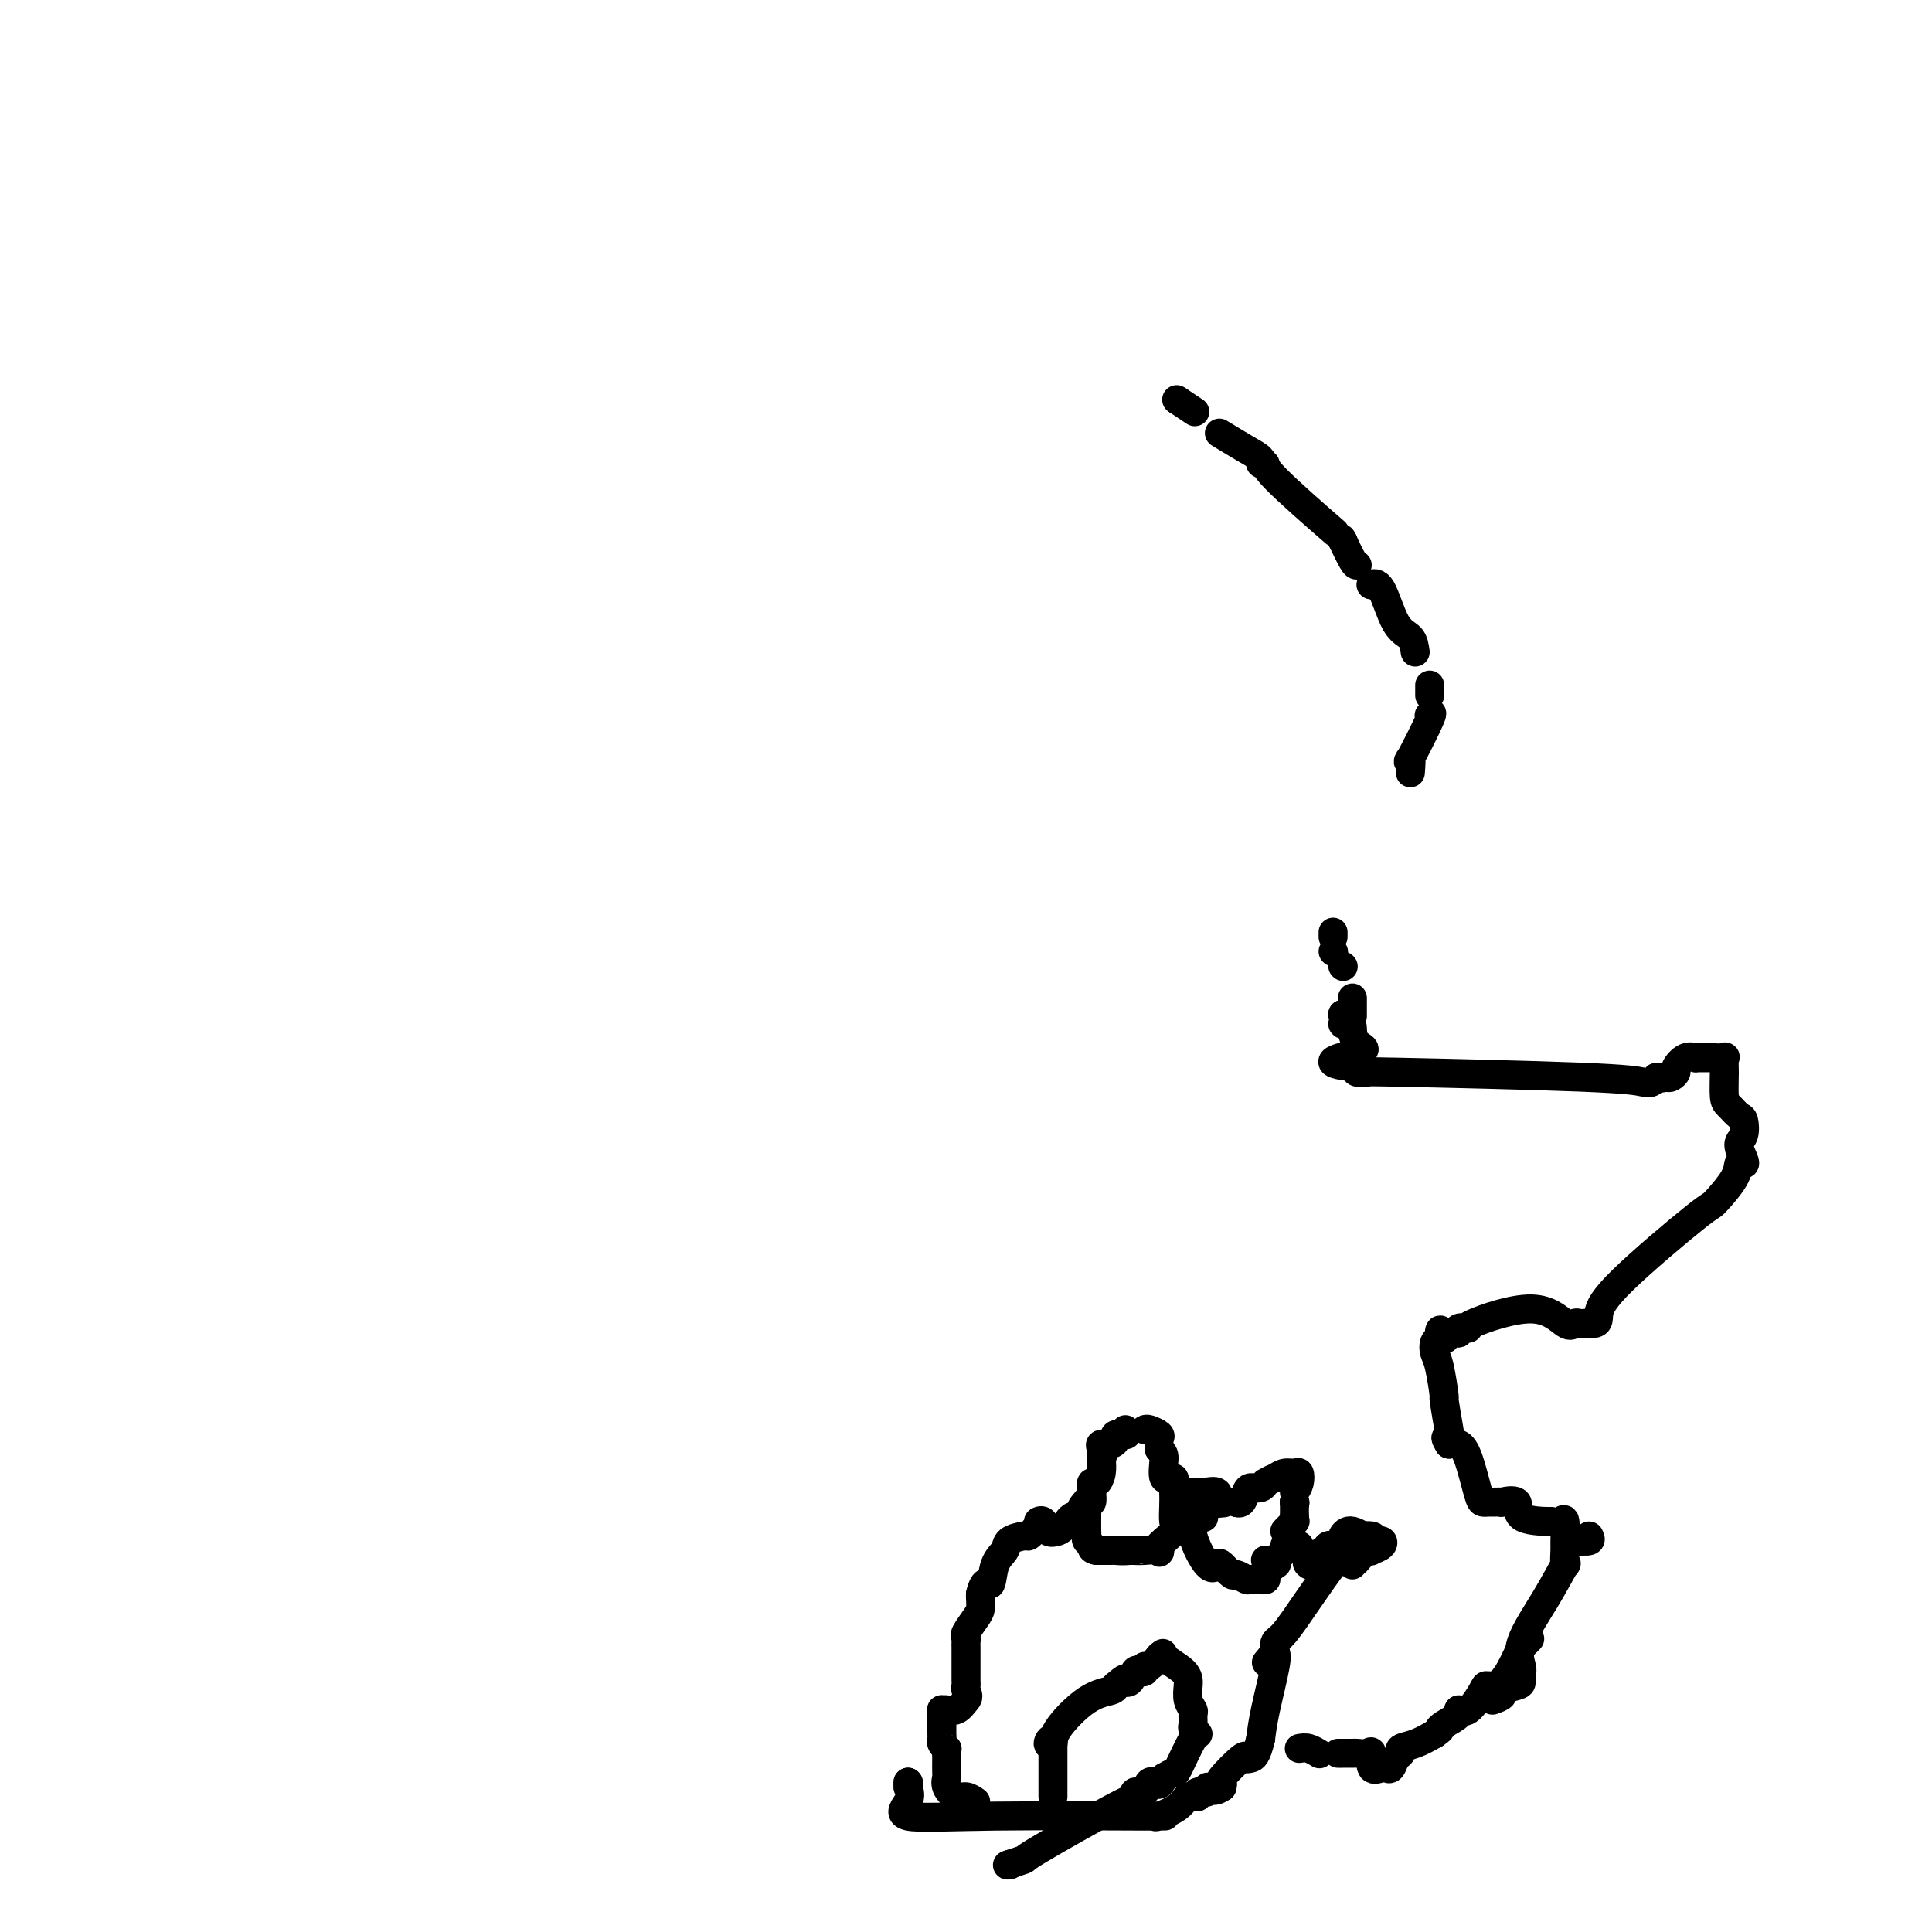 <svg viewBox='0 0 400 400' version='1.1' xmlns='http://www.w3.org/2000/svg' xmlns:xlink='http://www.w3.org/1999/xlink'><g fill='none' stroke='#000000' stroke-width='6' stroke-linecap='round' stroke-linejoin='round'><path d='M202,373c-0.679,-0.468 -1.359,-0.935 -2,-1c-0.641,-0.065 -1.244,0.274 -2,0c-0.756,-0.274 -1.667,-1.159 -2,-2c-0.333,-0.841 -0.089,-1.638 0,-2c0.089,-0.362 0.024,-0.290 0,-1c-0.024,-0.710 -0.007,-2.203 0,-3c0.007,-0.797 0.003,-0.899 0,-1'/><path d='M196,363c0.061,-1.262 0.212,-0.916 0,-1c-0.212,-0.084 -0.789,-0.599 -1,-1c-0.211,-0.401 -0.057,-0.688 0,-1c0.057,-0.312 0.015,-0.648 0,-1c-0.015,-0.352 -0.005,-0.721 0,-1c0.005,-0.279 0.003,-0.467 0,-1c-0.003,-0.533 -0.009,-1.409 0,-2c0.009,-0.591 0.033,-0.896 0,-1c-0.033,-0.104 -0.122,-0.007 0,0c0.122,0.007 0.456,-0.075 1,0c0.544,0.075 1.298,0.307 2,0c0.702,-0.307 1.351,-1.154 2,-2'/><path d='M200,352c0.774,-0.709 0.207,-1.482 0,-2c-0.207,-0.518 -0.056,-0.781 0,-1c0.056,-0.219 0.015,-0.395 0,-1c-0.015,-0.605 -0.004,-1.640 0,-2c0.004,-0.360 0.001,-0.047 0,0c-0.001,0.047 0.000,-0.173 0,-1c-0.000,-0.827 -0.002,-2.261 0,-3c0.002,-0.739 0.007,-0.782 0,-1c-0.007,-0.218 -0.026,-0.610 0,-1c0.026,-0.390 0.098,-0.777 0,-1c-0.098,-0.223 -0.366,-0.284 0,-1c0.366,-0.716 1.366,-2.089 2,-3c0.634,-0.911 0.901,-1.361 1,-2c0.099,-0.639 0.028,-1.468 0,-2c-0.028,-0.532 -0.014,-0.766 0,-1'/><path d='M203,330c0.888,-3.655 1.607,-1.792 2,-2c0.393,-0.208 0.458,-2.486 1,-4c0.542,-1.514 1.560,-2.265 2,-3c0.440,-0.735 0.304,-1.455 1,-2c0.696,-0.545 2.226,-0.916 3,-1c0.774,-0.084 0.793,0.119 1,0c0.207,-0.119 0.604,-0.559 1,-1'/><path d='M214,317c1.877,-2.432 1.070,-2.013 1,-2c-0.070,0.013 0.596,-0.381 1,0c0.404,0.381 0.544,1.537 1,2c0.456,0.463 1.228,0.231 2,0'/><path d='M219,317c1.167,-0.393 1.583,-1.375 2,-2c0.417,-0.625 0.833,-0.893 1,-1c0.167,-0.107 0.083,-0.054 0,0'/><path d='M224,312c0.311,-0.466 0.622,-0.933 1,-1c0.378,-0.067 0.823,0.264 1,0c0.177,-0.264 0.086,-1.123 0,-2c-0.086,-0.877 -0.167,-1.771 0,-2c0.167,-0.229 0.584,0.208 1,0c0.416,-0.208 0.833,-1.059 1,-2c0.167,-0.941 0.083,-1.970 0,-3'/><path d='M228,302c0.667,-1.667 0.333,-0.833 0,0'/><path d='M228,302c0.000,0.000 0.100,0.100 0.1,0.1'/><path d='M228,302c0.051,-0.726 0.103,-1.452 0,-2c-0.103,-0.548 -0.360,-0.917 0,-1c0.360,-0.083 1.337,0.121 2,0c0.663,-0.121 1.013,-0.569 1,-1c-0.013,-0.431 -0.388,-0.847 0,-1c0.388,-0.153 1.539,-0.044 2,0c0.461,0.044 0.230,0.022 0,0'/><path d='M233,297c0.000,-0.417 0.000,-0.833 0,-1c0.000,-0.167 0.000,-0.083 0,0'/><path d='M237,296c0.196,-0.095 0.393,-0.190 1,0c0.607,0.190 1.625,0.667 2,1c0.375,0.333 0.107,0.524 0,1c-0.107,0.476 -0.054,1.238 0,2'/><path d='M240,300c0.723,0.821 1.031,0.873 1,2c-0.031,1.127 -0.400,3.330 0,4c0.400,0.670 1.571,-0.193 2,0c0.429,0.193 0.117,1.441 0,2c-0.117,0.559 -0.038,0.430 0,1c0.038,0.570 0.035,1.841 0,3c-0.035,1.159 -0.102,2.208 0,3c0.102,0.792 0.374,1.329 0,2c-0.374,0.671 -1.392,1.478 -2,2c-0.608,0.522 -0.804,0.761 -1,1'/><path d='M240,320c-0.321,2.083 0.378,1.290 0,1c-0.378,-0.290 -1.833,-0.078 -3,0c-1.167,0.078 -2.045,0.021 -2,0c0.045,-0.021 1.013,-0.006 1,0c-0.013,0.006 -1.006,0.003 -2,0'/><path d='M234,321c-1.583,0.155 -2.542,0.042 -3,0c-0.458,-0.042 -0.417,-0.012 -1,0c-0.583,0.012 -1.792,0.006 -3,0'/><path d='M227,321c-1.249,-0.180 -0.870,-0.631 -1,-1c-0.130,-0.369 -0.767,-0.656 -1,-1c-0.233,-0.344 -0.063,-0.744 0,-1c0.063,-0.256 0.017,-0.368 0,-1c-0.017,-0.632 -0.005,-1.786 0,-3c0.005,-1.214 0.001,-2.490 0,-3c-0.001,-0.510 -0.001,-0.255 0,0'/><path d='M245,309c0.667,0.000 1.333,0.000 2,0c0.667,0.000 1.333,0.000 2,0'/><path d='M249,309c1.310,-0.119 2.583,-0.417 3,0c0.417,0.417 -0.024,1.548 0,2c0.024,0.452 0.512,0.226 1,0'/><path d='M253,311c0.651,0.307 0.279,0.076 0,0c-0.279,-0.076 -0.465,0.004 -1,0c-0.535,-0.004 -1.419,-0.093 -2,0c-0.581,0.093 -0.860,0.367 -1,1c-0.140,0.633 -0.141,1.623 0,2c0.141,0.377 0.422,0.140 0,0c-0.422,-0.140 -1.549,-0.183 -2,0c-0.451,0.183 -0.225,0.591 0,1'/><path d='M247,315c-0.888,0.534 -0.106,-0.132 0,0c0.106,0.132 -0.462,1.062 0,3c0.462,1.938 1.954,4.882 3,6c1.046,1.118 1.646,0.408 2,0c0.354,-0.408 0.461,-0.516 1,0c0.539,0.516 1.509,1.655 2,2c0.491,0.345 0.503,-0.103 1,0c0.497,0.103 1.480,0.759 2,1c0.520,0.241 0.577,0.069 1,0c0.423,-0.069 1.211,-0.034 2,0'/><path d='M261,327c1.810,0.357 0.833,-0.250 1,-1c0.167,-0.750 1.476,-1.643 2,-2c0.524,-0.357 0.262,-0.179 0,0'/><path d='M266,317c0.845,-0.875 1.690,-1.750 2,-2c0.310,-0.250 0.083,0.125 0,0c-0.083,-0.125 -0.024,-0.750 0,-1c0.024,-0.250 0.012,-0.125 0,0'/><path d='M268,314c0.000,-0.733 0.000,-1.467 0,-2c0.000,-0.533 0.000,-0.867 0,-1c0.000,-0.133 0.000,-0.067 0,0'/><path d='M268,311c0.000,0.000 0.000,0.000 0,0c0.000,0.000 0.000,0.000 0,0'/><path d='M268,311c0.000,0.000 0.100,0.100 0.1,0.1'/><path d='M268,311c0.000,0.000 0.100,0.100 0.1,0.1'/><path d='M268,309c0.405,-0.617 0.810,-1.234 1,-2c0.190,-0.766 0.164,-1.679 0,-2c-0.164,-0.321 -0.467,-0.048 -1,0c-0.533,0.048 -1.295,-0.129 -2,0c-0.705,0.129 -1.352,0.565 -2,1'/><path d='M264,306c-1.235,0.398 -1.822,0.893 -2,1c-0.178,0.107 0.055,-0.174 0,0c-0.055,0.174 -0.397,0.803 -1,1c-0.603,0.197 -1.468,-0.038 -2,0c-0.532,0.038 -0.731,0.350 -1,1c-0.269,0.650 -0.608,1.638 -1,2c-0.392,0.362 -0.836,0.097 -1,0c-0.164,-0.097 -0.047,-0.028 0,0c0.047,0.028 0.023,0.014 0,0'/><path d='M256,311c0.000,0.000 0.100,0.100 0.1,0.1'/><path d='M256,311c0.000,0.000 0.100,0.100 0.1,0.1'/><path d='M269,320c-0.417,0.000 -0.833,0.000 -1,0c-0.167,0.000 -0.083,0.000 0,0'/><path d='M266,320c0.000,0.000 0.100,0.100 0.1,0.1'/><path d='M266,321c-0.833,0.833 -1.667,1.667 -2,2c-0.333,0.333 -0.167,0.167 0,0'/><path d='M262,323c0.000,0.000 0.100,0.100 0.1,0.1'/><path d='M278,319c-0.120,-0.247 -0.240,-0.494 0,-1c0.240,-0.506 0.841,-1.270 2,-1c1.159,0.270 2.875,1.576 4,2c1.125,0.424 1.659,-0.032 2,0c0.341,0.032 0.490,0.552 0,1c-0.490,0.448 -1.620,0.825 -2,1c-0.380,0.175 -0.009,0.150 0,0c0.009,-0.150 -0.344,-0.425 -1,0c-0.656,0.425 -1.616,1.550 -2,2c-0.384,0.450 -0.192,0.225 0,0'/><path d='M280,324c0.000,0.000 0.000,0.000 0,0c0.000,0.000 0.000,0.000 0,0'/><path d='M271,324c-0.315,-0.226 -0.631,-0.452 0,-1c0.631,-0.548 2.208,-1.417 3,-2c0.792,-0.583 0.798,-0.881 1,-1c0.202,-0.119 0.601,-0.060 1,0'/><path d='M276,320c0.977,-0.575 0.918,-0.011 1,0c0.082,0.011 0.304,-0.530 1,-1c0.696,-0.470 1.867,-0.868 2,-1c0.133,-0.132 -0.772,0.003 0,0c0.772,-0.003 3.221,-0.144 4,0c0.779,0.144 -0.110,0.572 -1,1'/><path d='M283,319c0.621,-0.217 -1.326,-0.261 -2,0c-0.674,0.261 -0.075,0.825 0,1c0.075,0.175 -0.372,-0.038 -1,0c-0.628,0.038 -1.435,0.329 -2,1c-0.565,0.671 -0.887,1.723 -1,2c-0.113,0.277 -0.016,-0.221 -1,1c-0.984,1.221 -3.047,4.162 -5,7c-1.953,2.838 -3.795,5.572 -5,7c-1.205,1.428 -1.773,1.551 -2,2c-0.227,0.449 -0.114,1.225 0,2'/><path d='M264,342c-3.167,3.833 -1.583,1.917 0,0'/><path d='M264,342c0.200,0.400 0.400,0.800 0,3c-0.400,2.200 -1.400,6.200 -2,9c-0.600,2.800 -0.800,4.400 -1,6'/><path d='M261,360c-0.855,3.674 -1.493,3.859 -2,4c-0.507,0.141 -0.882,0.237 -1,0c-0.118,-0.237 0.020,-0.806 -1,0c-1.020,0.806 -3.198,2.986 -4,4c-0.802,1.014 -0.229,0.861 0,1c0.229,0.139 0.115,0.569 0,1'/><path d='M253,370c-1.952,1.482 -2.831,0.185 -3,0c-0.169,-0.185 0.371,0.740 0,1c-0.371,0.260 -1.655,-0.147 -2,0c-0.345,0.147 0.247,0.848 0,1c-0.247,0.152 -1.333,-0.246 -2,0c-0.667,0.246 -0.915,1.137 -2,2c-1.085,0.863 -3.008,1.698 -4,2c-0.992,0.302 -1.053,0.072 0,0c1.053,-0.072 3.221,0.014 -3,0c-6.221,-0.014 -20.833,-0.127 -31,0c-10.167,0.127 -15.891,0.496 -18,0c-2.109,-0.496 -0.603,-1.856 0,-3c0.603,-1.144 0.301,-2.072 0,-3'/><path d='M188,370c0.000,-1.156 0.000,-1.044 0,-1c0.000,0.044 0.000,0.022 0,0'/><path d='M188,369c0.000,0.000 0.100,0.100 0.1,0.1'/><path d='M218,372c0.000,-0.802 0.000,-1.604 0,-2c0.000,-0.396 0.000,-0.384 0,-1c0.000,-0.616 -0.000,-1.858 0,-3c0.000,-1.142 0.000,-2.183 0,-3c-0.000,-0.817 0.000,-1.408 0,-2'/><path d='M218,361c-0.292,-1.726 -1.020,-0.543 -1,0c0.020,0.543 0.790,0.444 1,0c0.210,-0.444 -0.140,-1.232 1,-3c1.140,-1.768 3.768,-4.514 6,-6c2.232,-1.486 4.066,-1.710 5,-2c0.934,-0.290 0.967,-0.645 1,-1'/><path d='M231,349c2.417,-2.115 1.958,-1.403 2,-1c0.042,0.403 0.585,0.496 1,0c0.415,-0.496 0.701,-1.581 1,-2c0.299,-0.419 0.609,-0.172 1,0c0.391,0.172 0.862,0.270 1,0c0.138,-0.270 -0.056,-0.907 0,-1c0.056,-0.093 0.361,0.360 1,0c0.639,-0.360 1.611,-1.531 2,-2c0.389,-0.469 0.194,-0.234 0,0'/><path d='M240,343c1.393,-1.072 0.377,-0.753 1,0c0.623,0.753 2.885,1.941 4,3c1.115,1.059 1.084,1.989 1,3c-0.084,1.011 -0.220,2.102 0,3c0.220,0.898 0.795,1.604 1,2c0.205,0.396 0.040,0.482 0,1c-0.040,0.518 0.045,1.467 0,2c-0.045,0.533 -0.221,0.650 0,1c0.221,0.350 0.838,0.934 1,1c0.162,0.066 -0.132,-0.384 -1,1c-0.868,1.384 -2.311,4.603 -3,6c-0.689,1.397 -0.626,0.970 -1,1c-0.374,0.030 -1.187,0.515 -2,1'/><path d='M241,368c-1.185,2.229 -1.148,1.300 -1,1c0.148,-0.300 0.407,0.029 0,0c-0.407,-0.029 -1.482,-0.415 -2,0c-0.518,0.415 -0.480,1.632 -1,2c-0.520,0.368 -1.597,-0.113 -2,0c-0.403,0.113 -0.133,0.818 0,1c0.133,0.182 0.130,-0.161 -4,2c-4.130,2.161 -12.385,6.827 -16,9c-3.615,2.173 -2.589,1.854 -3,2c-0.411,0.146 -2.260,0.756 -3,1c-0.740,0.244 -0.370,0.122 0,0'/><path d='M209,386c0.000,0.000 0.100,0.100 0.1,0.1'/><path d='M269,362c0.622,-0.111 1.244,-0.222 2,0c0.756,0.222 1.644,0.778 2,1c0.356,0.222 0.178,0.111 0,0'/><path d='M277,363c0.213,-0.002 0.425,-0.003 1,0c0.575,0.003 1.511,0.012 2,0c0.489,-0.012 0.530,-0.045 1,0c0.470,0.045 1.369,0.169 2,0c0.631,-0.169 0.995,-0.632 1,0c0.005,0.632 -0.350,2.359 0,3c0.350,0.641 1.405,0.197 2,0c0.595,-0.197 0.732,-0.147 1,0c0.268,0.147 0.668,0.391 1,0c0.332,-0.391 0.594,-1.417 1,-2c0.406,-0.583 0.954,-0.723 1,-1c0.046,-0.277 -0.411,-0.690 0,-1c0.411,-0.310 1.689,-0.517 3,-1c1.311,-0.483 2.656,-1.241 4,-2'/><path d='M297,359c1.763,-1.276 1.171,-0.965 1,-1c-0.171,-0.035 0.081,-0.416 1,-1c0.919,-0.584 2.507,-1.372 3,-2c0.493,-0.628 -0.108,-1.096 0,-1c0.108,0.096 0.925,0.755 2,0c1.075,-0.755 2.407,-2.923 3,-4c0.593,-1.077 0.448,-1.062 1,-1c0.552,0.062 1.803,0.170 3,-1c1.197,-1.170 2.342,-3.620 3,-5c0.658,-1.380 0.829,-1.690 1,-2'/><path d='M315,341c3.000,-3.000 1.500,-1.500 0,0'/><path d='M329,318c0.222,0.422 0.444,0.844 0,1c-0.444,0.156 -1.556,0.044 -2,0c-0.444,-0.044 -0.222,-0.022 0,0'/><path d='M327,319c0.000,0.000 0.100,0.100 0.1,0.1'/><path d='M309,352c0.928,-0.336 1.856,-0.672 2,-1c0.144,-0.328 -0.498,-0.648 0,-1c0.498,-0.352 2.134,-0.736 3,-1c0.866,-0.264 0.960,-0.408 1,-1c0.040,-0.592 0.026,-1.632 0,-2c-0.026,-0.368 -0.062,-0.066 0,0c0.062,0.066 0.223,-0.105 0,-1c-0.223,-0.895 -0.830,-2.513 0,-5c0.830,-2.487 3.098,-5.843 5,-9c1.902,-3.157 3.438,-6.115 4,-7c0.562,-0.885 0.148,0.302 0,0c-0.148,-0.302 -0.031,-2.095 0,-3c0.031,-0.905 -0.023,-0.923 0,-2c0.023,-1.077 0.121,-3.213 0,-4c-0.121,-0.787 -0.463,-0.225 -1,0c-0.537,0.225 -1.268,0.112 -2,0'/><path d='M321,315c-0.771,-0.003 -1.199,-0.011 -1,0c0.199,0.011 1.026,0.041 0,0c-1.026,-0.041 -3.903,-0.155 -5,-1c-1.097,-0.845 -0.412,-2.423 -1,-3c-0.588,-0.577 -2.448,-0.154 -3,0c-0.552,0.154 0.204,0.040 0,0c-0.204,-0.040 -1.367,-0.006 -2,0c-0.633,0.006 -0.736,-0.016 -1,0c-0.264,0.016 -0.690,0.071 -1,0c-0.310,-0.071 -0.506,-0.266 -1,-2c-0.494,-1.734 -1.287,-5.005 -2,-7c-0.713,-1.995 -1.347,-2.713 -2,-3c-0.653,-0.287 -1.327,-0.144 -2,0'/><path d='M300,299c-1.255,-2.061 -0.392,-1.213 0,-1c0.392,0.213 0.312,-0.208 0,-2c-0.312,-1.792 -0.855,-4.956 -1,-6c-0.145,-1.044 0.107,0.032 0,-1c-0.107,-1.032 -0.575,-4.174 -1,-6c-0.425,-1.826 -0.807,-2.338 -1,-3c-0.193,-0.662 -0.198,-1.475 0,-2c0.198,-0.525 0.599,-0.763 1,-1'/><path d='M298,277c-0.108,-3.338 0.621,-0.684 1,0c0.379,0.684 0.406,-0.601 1,-1c0.594,-0.399 1.753,0.089 2,0c0.247,-0.089 -0.418,-0.755 0,-1c0.418,-0.245 1.919,-0.069 2,0c0.081,0.069 -1.257,0.033 1,-1c2.257,-1.033 8.110,-3.061 12,-3c3.890,0.061 5.816,2.213 7,3c1.184,0.787 1.627,0.211 2,0c0.373,-0.211 0.677,-0.057 1,0c0.323,0.057 0.664,0.016 1,0c0.336,-0.016 0.668,-0.008 1,0'/><path d='M329,274c2.237,0.233 1.829,-0.686 2,-2c0.171,-1.314 0.921,-3.025 5,-7c4.079,-3.975 11.489,-10.213 15,-13c3.511,-2.787 3.124,-2.121 4,-3c0.876,-0.879 3.015,-3.303 4,-5c0.985,-1.697 0.818,-2.666 1,-3c0.182,-0.334 0.715,-0.034 1,0c0.285,0.034 0.323,-0.199 0,-1c-0.323,-0.801 -1.007,-2.169 -1,-3c0.007,-0.831 0.706,-1.126 1,-2c0.294,-0.874 0.184,-2.327 0,-3c-0.184,-0.673 -0.442,-0.566 -1,-1c-0.558,-0.434 -1.416,-1.409 -2,-2c-0.584,-0.591 -0.896,-0.799 -1,-2c-0.104,-1.201 -0.002,-3.393 0,-5c0.002,-1.607 -0.097,-2.627 0,-3c0.097,-0.373 0.390,-0.100 0,0c-0.390,0.100 -1.462,0.027 -2,0c-0.538,-0.027 -0.542,-0.009 -1,0c-0.458,0.009 -1.370,0.009 -2,0c-0.630,-0.009 -0.977,-0.028 -1,0c-0.023,0.028 0.278,0.102 0,0c-0.278,-0.102 -1.135,-0.381 -2,0c-0.865,0.381 -1.737,1.422 -2,2c-0.263,0.578 0.083,0.694 0,1c-0.083,0.306 -0.595,0.802 -1,1c-0.405,0.198 -0.702,0.099 -1,0'/><path d='M345,223c-2.266,0.561 -1.930,-0.035 -2,0c-0.070,0.035 -0.545,0.703 -1,1c-0.455,0.297 -0.889,0.224 -2,0c-1.111,-0.224 -2.897,-0.599 -13,-1c-10.103,-0.401 -28.522,-0.829 -37,-1c-8.478,-0.171 -7.013,-0.084 -7,0c0.013,0.084 -1.425,0.167 -2,0c-0.575,-0.167 -0.288,-0.583 0,-1'/><path d='M281,221c-9.917,-0.915 -2.710,-2.204 0,-3c2.710,-0.796 0.922,-1.099 0,-2c-0.922,-0.901 -0.978,-2.400 -1,-3c-0.022,-0.600 -0.011,-0.300 0,0'/><path d='M278,212c0.000,0.000 0.100,0.100 0.1,0.1'/><path d='M278,210c0.000,0.000 0.100,0.100 0.1,0.1'/><path d='M278,210c0.000,0.000 0.100,0.100 0.1,0.1'/><path d='M280,210c0.000,0.333 0.000,0.667 0,0c0.000,-0.667 0.000,-2.333 0,-3c0.000,-0.667 0.000,-0.333 0,0'/><path d='M278,200c0.000,0.000 0.100,0.100 0.1,0.1'/><path d='M276,197c0.000,0.000 0.100,0.100 0.1,0.1'/><path d='M276,194c0.000,-0.417 0.000,-0.833 0,-1c0.000,-0.167 0.000,-0.083 0,0'/><path d='M292,160c0.121,-1.502 0.242,-3.005 0,-3c-0.242,0.005 -0.848,1.517 0,0c0.848,-1.517 3.152,-6.062 4,-8c0.848,-1.938 0.242,-1.268 0,-1c-0.242,0.268 -0.121,0.134 0,0'/><path d='M296,144c0.000,-0.833 0.000,-1.667 0,-2c0.000,-0.333 0.000,-0.167 0,0'/><path d='M293,135c-0.158,-1.132 -0.316,-2.265 -1,-3c-0.684,-0.735 -1.895,-1.073 -3,-3c-1.105,-1.927 -2.105,-5.442 -3,-7c-0.895,-1.558 -1.684,-1.159 -2,-1c-0.316,0.159 -0.158,0.080 0,0'/><path d='M284,121c0.000,0.000 0.100,0.100 0.1,0.1'/><path d='M281,117c-0.200,0.022 -0.400,0.044 -1,-1c-0.600,-1.044 -1.600,-3.156 -2,-4c-0.400,-0.844 -0.200,-0.422 0,0'/><path d='M278,112c0.000,0.000 0.100,0.100 0.1,0.1'/><path d='M275,109c1.194,1.040 2.388,2.080 0,0c-2.388,-2.080 -8.359,-7.280 -11,-10c-2.641,-2.720 -1.952,-2.961 -2,-3c-0.048,-0.039 -0.833,0.122 -1,0c-0.167,-0.122 0.285,-0.528 0,-1c-0.285,-0.472 -1.308,-1.012 -3,-2c-1.692,-0.988 -4.055,-2.425 -5,-3c-0.945,-0.575 -0.473,-0.287 0,0'/><path d='M247,85c0.333,0.222 0.667,0.444 0,0c-0.667,-0.444 -2.333,-1.556 -3,-2c-0.667,-0.444 -0.333,-0.222 0,0'/><path d='M244,83c0.000,0.000 0.000,0.000 0,0c0.000,0.000 0.000,0.000 0,0'/></g>
</svg>